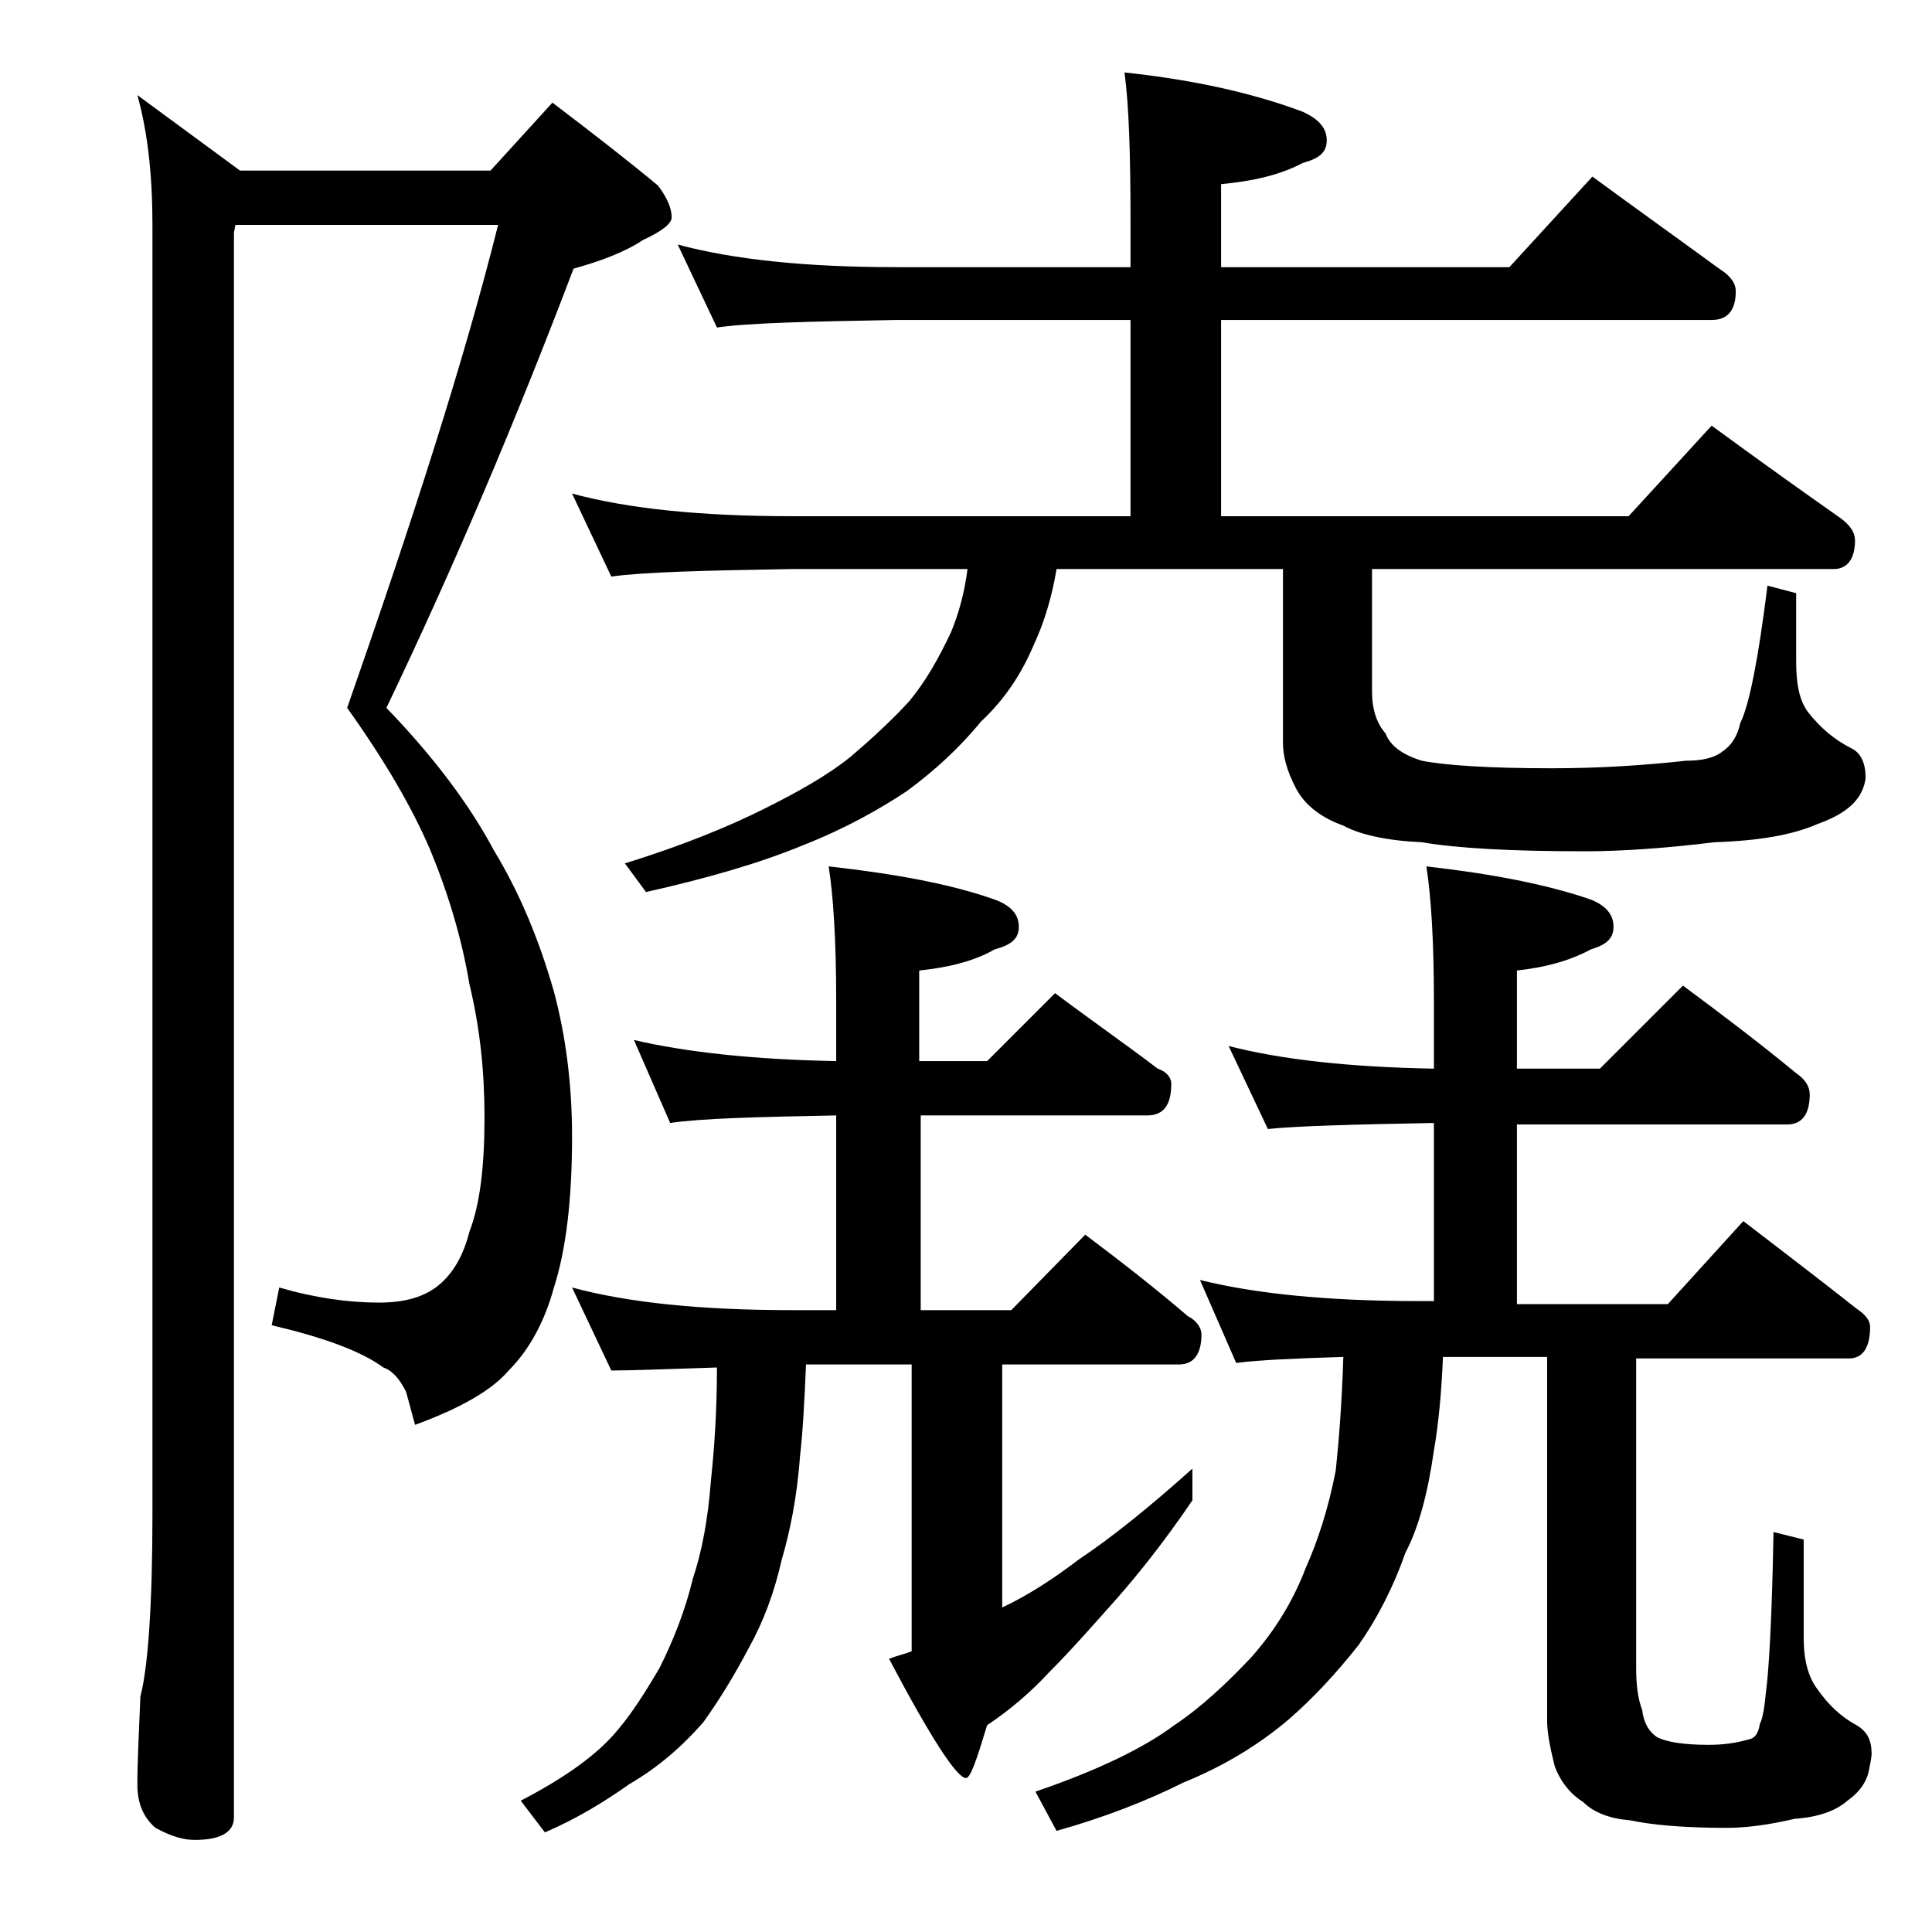 <?xml version="1.0" encoding="utf-8"?>
<!-- Generator: Adobe Illustrator 18.0.0, SVG Export Plug-In . SVG Version: 6.00 Build 0)  -->
<!DOCTYPE svg PUBLIC "-//W3C//DTD SVG 1.1//EN" "http://www.w3.org/Graphics/SVG/1.1/DTD/svg11.dtd">
<svg version="1.1" id="Layer_1" xmlns="http://www.w3.org/2000/svg" xmlns:xlink="http://www.w3.org/1999/xlink" x="0px" y="0px"
	 viewBox="0 0 128 128" enable-background="new 0 0 128 128" xml:space="preserve">
<path d="M15.6,14.9l-0.1,0.5v105c0,1-0.9,1.5-2.6,1.5c-0.7,0-1.5-0.2-2.6-0.8c-0.8-0.7-1.2-1.6-1.2-2.9c0-1.4,0.1-3.3,0.2-5.8
	c0.5-1.9,0.8-6,0.8-12.1V14.9c0-3.2-0.3-6.1-1-8.6l6.8,5h16.6l4.1-4.5c2.9,2.2,5.2,4,7,5.5c0.6,0.8,0.9,1.5,0.9,2.1
	c0,0.4-0.6,0.9-1.9,1.5c-1.2,0.8-2.8,1.4-4.6,1.9c-3.8,10-7.9,19.7-12.4,29.1c3.1,3.2,5.5,6.4,7.1,9.4c1.7,2.8,3,5.9,4,9.4
	c0.8,3,1.2,6.2,1.2,9.6c0,4.2-0.4,7.5-1.2,10c-0.6,2.2-1.6,4.1-3,5.5c-1.1,1.3-3.2,2.5-6.2,3.6l-0.6-2.2c-0.4-0.8-0.9-1.4-1.5-1.6
	c-1.5-1.1-4-2-7.4-2.8l0.5-2.5c2.4,0.7,4.6,1,6.6,1c1.8,0,3-0.4,3.9-1.1c1-0.8,1.7-2,2.1-3.6c0.7-1.8,1-4.3,1-7.6c0-3-0.3-5.9-1-8.8
	c-0.5-3-1.4-6-2.6-8.9c-1.2-2.8-3-5.9-5.5-9.4c4.4-12.6,7.8-23.2,10-32H15.6z M54.9,57.4c4.5,0.5,8.2,1.2,11,2.2
	c1.1,0.4,1.6,1,1.6,1.8s-0.5,1.2-1.6,1.5c-1.4,0.8-3.1,1.2-5,1.4v6h4.5l4.5-4.5c2.4,1.8,4.7,3.4,6.8,5c0.6,0.2,0.9,0.6,0.9,1
	c0,1.4-0.5,2.1-1.6,2.1h-15v12.9H67l4.9-5c2.4,1.8,4.7,3.6,6.8,5.4c0.6,0.3,0.9,0.8,0.9,1.2c0,1.3-0.5,2-1.5,2H66.4v16.1
	c1.7-0.8,3.4-1.9,5.1-3.2c2.1-1.4,4.6-3.4,7.5-6v2.1c-1.9,2.8-3.6,4.9-5,6.5c-1.6,1.8-3.1,3.5-4.5,4.9c-1.2,1.3-2.6,2.5-4.1,3.5
	c-0.7,2.3-1.1,3.5-1.4,3.5c-0.6,0-2.3-2.6-5.1-7.9c0.5-0.2,1-0.3,1.5-0.5v-19h-7c-0.1,2.3-0.2,4.4-0.4,6.1c-0.2,2.8-0.7,5.1-1.2,6.8
	c-0.5,2.2-1.2,4.1-2.2,5.9c-1,1.9-2,3.5-3,4.9c-1.4,1.6-3,3-4.9,4.1c-1.7,1.2-3.5,2.3-5.6,3.2l-1.6-2.1c2.7-1.4,4.7-2.8,6-4.2
	c1.2-1.3,2.2-2.9,3.2-4.6c0.9-1.8,1.7-3.8,2.2-5.9c0.6-1.8,1-3.9,1.2-6.5c0.2-1.9,0.4-4.4,0.4-7.5c-3.2,0.1-5.6,0.2-7,0.2l-2.6-5.5
	c3.7,1,8.5,1.5,14.6,1.5h2.9V73.9c-5.3,0.1-9,0.2-11,0.5L42,68.9c3.4,0.8,7.9,1.3,13.4,1.4v-4C55.4,62.2,55.2,59.3,54.9,57.4z
	 M44.9,16.2c3.7,1,8.5,1.5,14.5,1.5h15.5v-2.9c0-4.5-0.1-7.8-0.4-10c4.7,0.5,8.6,1.4,11.8,2.6c1.1,0.5,1.6,1.1,1.6,1.9
	s-0.5,1.2-1.6,1.5c-1.5,0.8-3.3,1.2-5.4,1.4v5.5H100l5.5-6c3,2.2,5.8,4.2,8.4,6.1c0.8,0.5,1.1,1,1.1,1.5c0,1.2-0.5,1.9-1.6,1.9H80.9
	v13h27l5.5-6c3,2.2,5.8,4.2,8.5,6.1c0.7,0.5,1,1,1,1.5c0,1.2-0.5,1.9-1.4,1.9H90.9v8.1c0,1.2,0.3,2.1,0.9,2.8
	c0.3,0.8,1.1,1.4,2.4,1.8c1.5,0.3,4.4,0.5,8.6,0.5c3.2,0,6.2-0.2,8.9-0.5c1.1,0,1.9-0.2,2.4-0.6c0.6-0.4,1-1,1.2-1.9
	c0.6-1.2,1.2-4.3,1.8-9.1l1.9,0.5v4.5c0,1.5,0.2,2.6,0.8,3.4c0.8,1,1.7,1.8,2.9,2.4c0.6,0.3,0.9,1,0.9,1.9c0,0.2-0.1,0.7-0.4,1.2
	c-0.5,0.8-1.4,1.4-2.8,1.9c-1.6,0.7-3.8,1.1-6.8,1.2c-3.3,0.4-6.2,0.6-8.6,0.6c-4.9,0-8.5-0.2-10.8-0.6c-2.3-0.1-4.1-0.5-5.2-1.1
	c-1.4-0.5-2.5-1.3-3.1-2.4C85.2,51,85,50,85,49.2V37.7H70c-0.3,1.8-0.8,3.5-1.5,5c-0.8,1.9-1.9,3.6-3.5,5.1c-1.4,1.7-3,3.2-4.9,4.6
	c-1.8,1.2-4.1,2.5-6.9,3.6c-2.9,1.2-6.4,2.2-10.4,3.1l-1.4-1.9c3.9-1.2,7-2.5,9.2-3.6c2.2-1.1,4.2-2.2,5.8-3.5
	c1.4-1.2,2.7-2.4,3.8-3.6c1.1-1.3,2-2.9,2.8-4.6c0.5-1.2,0.9-2.6,1.1-4.2H52.5c-5.9,0.1-9.9,0.2-12,0.5l-2.6-5.5
	c3.7,1,8.5,1.5,14.6,1.5h22.4v-13H59.4c-5.9,0.1-9.9,0.2-11.9,0.5L44.9,16.2z M94.5,57.4c4.4,0.5,8,1.2,10.9,2.2
	c1,0.4,1.5,1,1.5,1.8s-0.5,1.2-1.5,1.5c-1.5,0.8-3.1,1.2-4.9,1.4v6.5h5.5l5.5-5.5c2.7,2,5.2,3.9,7.5,5.8c0.6,0.4,0.9,0.9,0.9,1.4
	c0,1.3-0.5,2-1.5,2h-17.9v11.9h10l5-5.5c2.6,2,5.1,3.9,7.5,5.8c0.6,0.4,0.9,0.8,0.9,1.2c0,1.4-0.5,2.1-1.4,2.1h-14.1v20.5
	c0,1.1,0.1,2,0.4,2.8c0.1,0.8,0.4,1.4,1,1.8c0.6,0.3,1.7,0.5,3.4,0.5c0.9,0,1.8-0.1,2.8-0.4c0.3-0.1,0.5-0.4,0.6-1
	c0.2-0.4,0.3-1.1,0.4-2.1c0.2-1.5,0.4-5,0.5-10.6l2,0.5v6.5c0,1.5,0.3,2.6,0.9,3.4c0.7,1,1.5,1.8,2.6,2.4c0.7,0.4,1,1,1,1.9
	c0,0.2-0.1,0.7-0.2,1.2c-0.2,0.8-0.7,1.4-1.4,1.9c-0.8,0.7-2,1.1-3.5,1.2c-1.7,0.4-3.2,0.6-4.5,0.6c-2.9,0-5-0.2-6.4-0.5
	c-1.3-0.1-2.4-0.5-3.1-1.2c-0.8-0.5-1.5-1.3-1.9-2.4c-0.3-1.2-0.5-2.2-0.5-3V89.9h-6.9c-0.1,2.4-0.3,4.5-0.6,6.2
	c-0.4,2.8-1,5.1-1.9,6.8c-0.8,2.3-1.9,4.4-3.1,6.1c-1.5,1.9-3,3.5-4.6,4.9c-2,1.7-4.3,3.1-7,4.2c-2.4,1.2-5.2,2.3-8.4,3.2l-1.4-2.6
	c4.1-1.4,7.2-2.9,9.2-4.4c1.8-1.2,3.5-2.8,5.1-4.5c1.6-1.8,2.8-3.8,3.6-5.9c0.8-1.8,1.5-3.9,2-6.5c0.2-1.9,0.4-4.4,0.5-7.5
	c-3.2,0.1-5.6,0.2-7.1,0.4l-2.4-5.5c3.6,0.9,8.4,1.4,14.5,1.4h1V74.4c-5.4,0.1-9.1,0.2-11,0.4l-2.6-5.5c3.5,0.9,8,1.4,13.6,1.5v-4.5
	C95,62.2,94.8,59.3,94.5,57.4z"/>
</svg>
